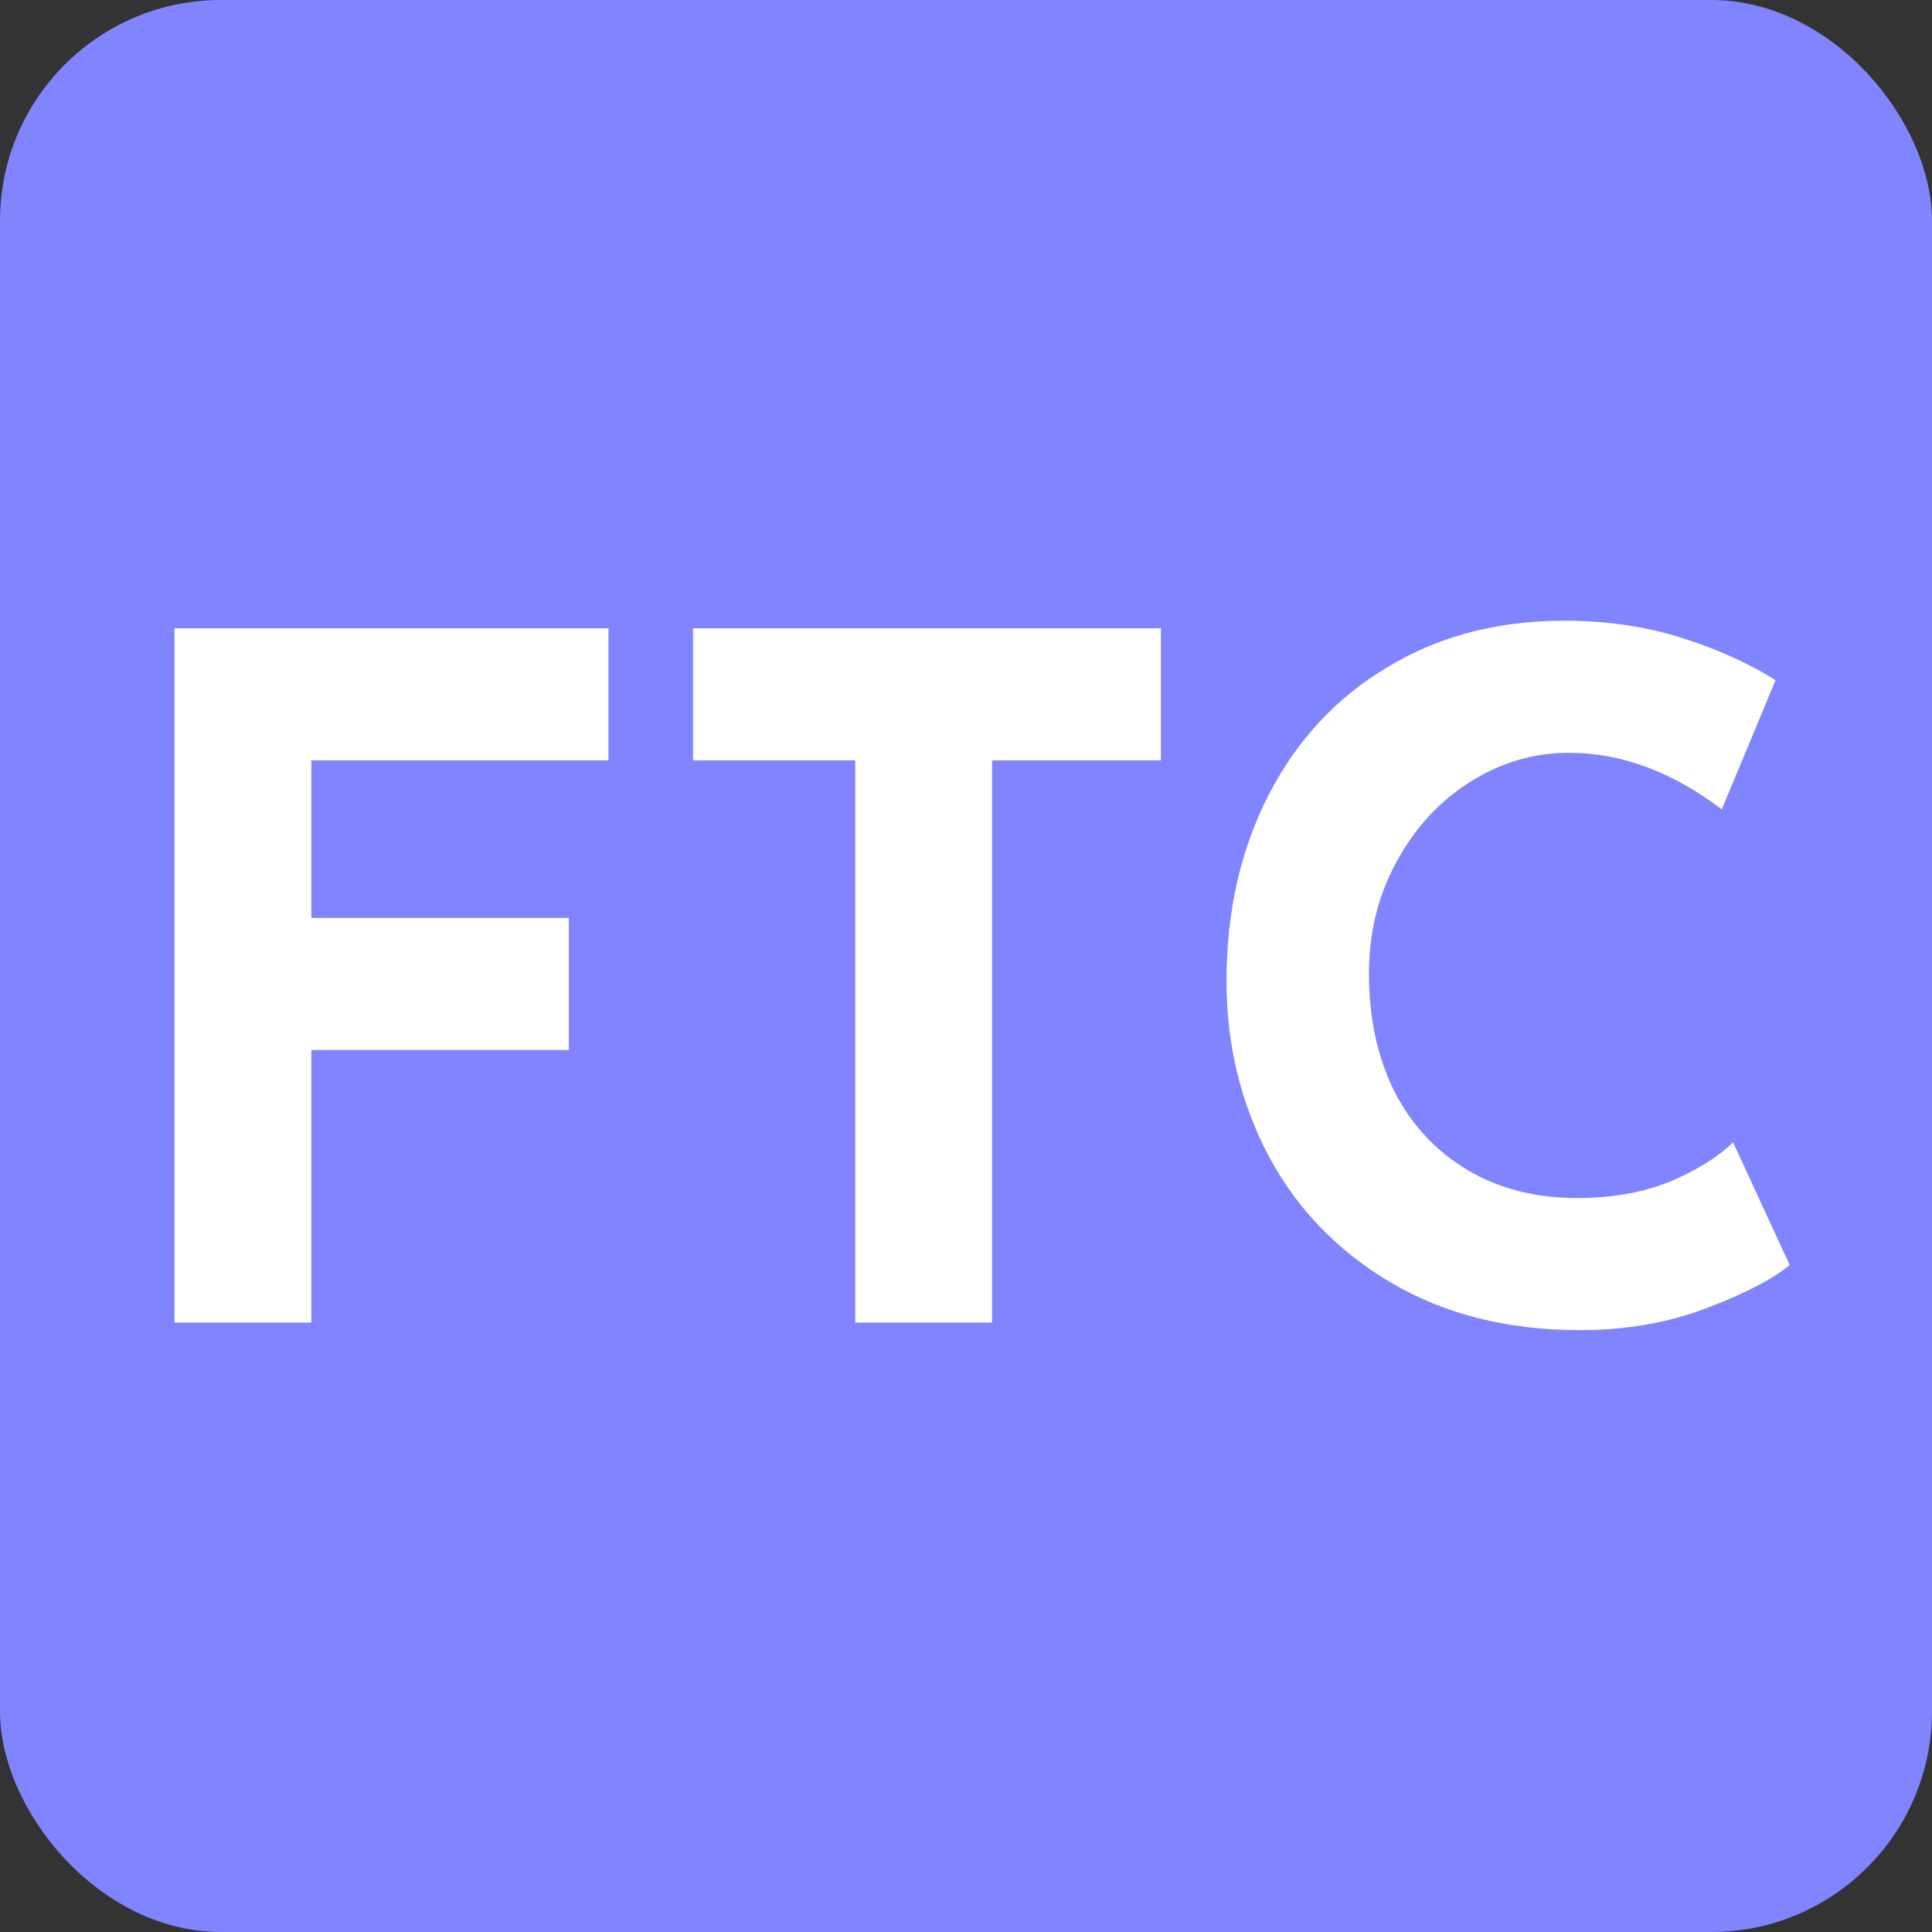 <svg width="140" height="140" viewBox="0 0 140 140" fill="none" xmlns="http://www.w3.org/2000/svg">
<rect x="0" y="0" width="140" height="140" fill="#333333" stroke="none"/>
<rect width="140" height="140" rx="16" fill="#8184FF"/>
<path d="M44.092 45.527V55.098H22.559V66.514H41.221V76.084H22.559V95.84H12.646V45.527H44.092Z" fill="white"/>
<path d="M84.124 45.527V55.098H71.887V95.84H61.975V55.098H50.217V45.527H84.124Z" fill="white"/>
<path d="M129.688 91.67C128.412 92.718 126.384 93.766 123.604 94.814C120.824 95.863 117.794 96.387 114.513 96.387C109.272 96.387 104.714 95.247 100.841 92.969C96.967 90.69 94.005 87.637 91.954 83.809C89.903 79.935 88.878 75.697 88.878 71.094C88.878 66.035 89.903 61.523 91.954 57.559C94.005 53.594 96.876 50.518 100.567 48.33C104.259 46.097 108.52 44.98 113.351 44.98C116.404 44.98 119.229 45.391 121.827 46.211C124.425 47.031 126.703 48.057 128.663 49.287L124.767 58.652C121.166 55.918 117.475 54.551 113.692 54.551C111.14 54.551 108.748 55.257 106.515 56.67C104.282 58.083 102.504 60.02 101.183 62.48C99.861 64.896 99.2 67.585 99.2 70.547C99.2 73.783 99.815 76.631 101.046 79.092C102.276 81.507 104.031 83.398 106.31 84.766C108.588 86.133 111.254 86.816 114.308 86.816C116.768 86.816 118.979 86.429 120.938 85.654C122.898 84.834 124.448 83.877 125.587 82.783L129.688 91.67Z" fill="white"/>
</svg>
